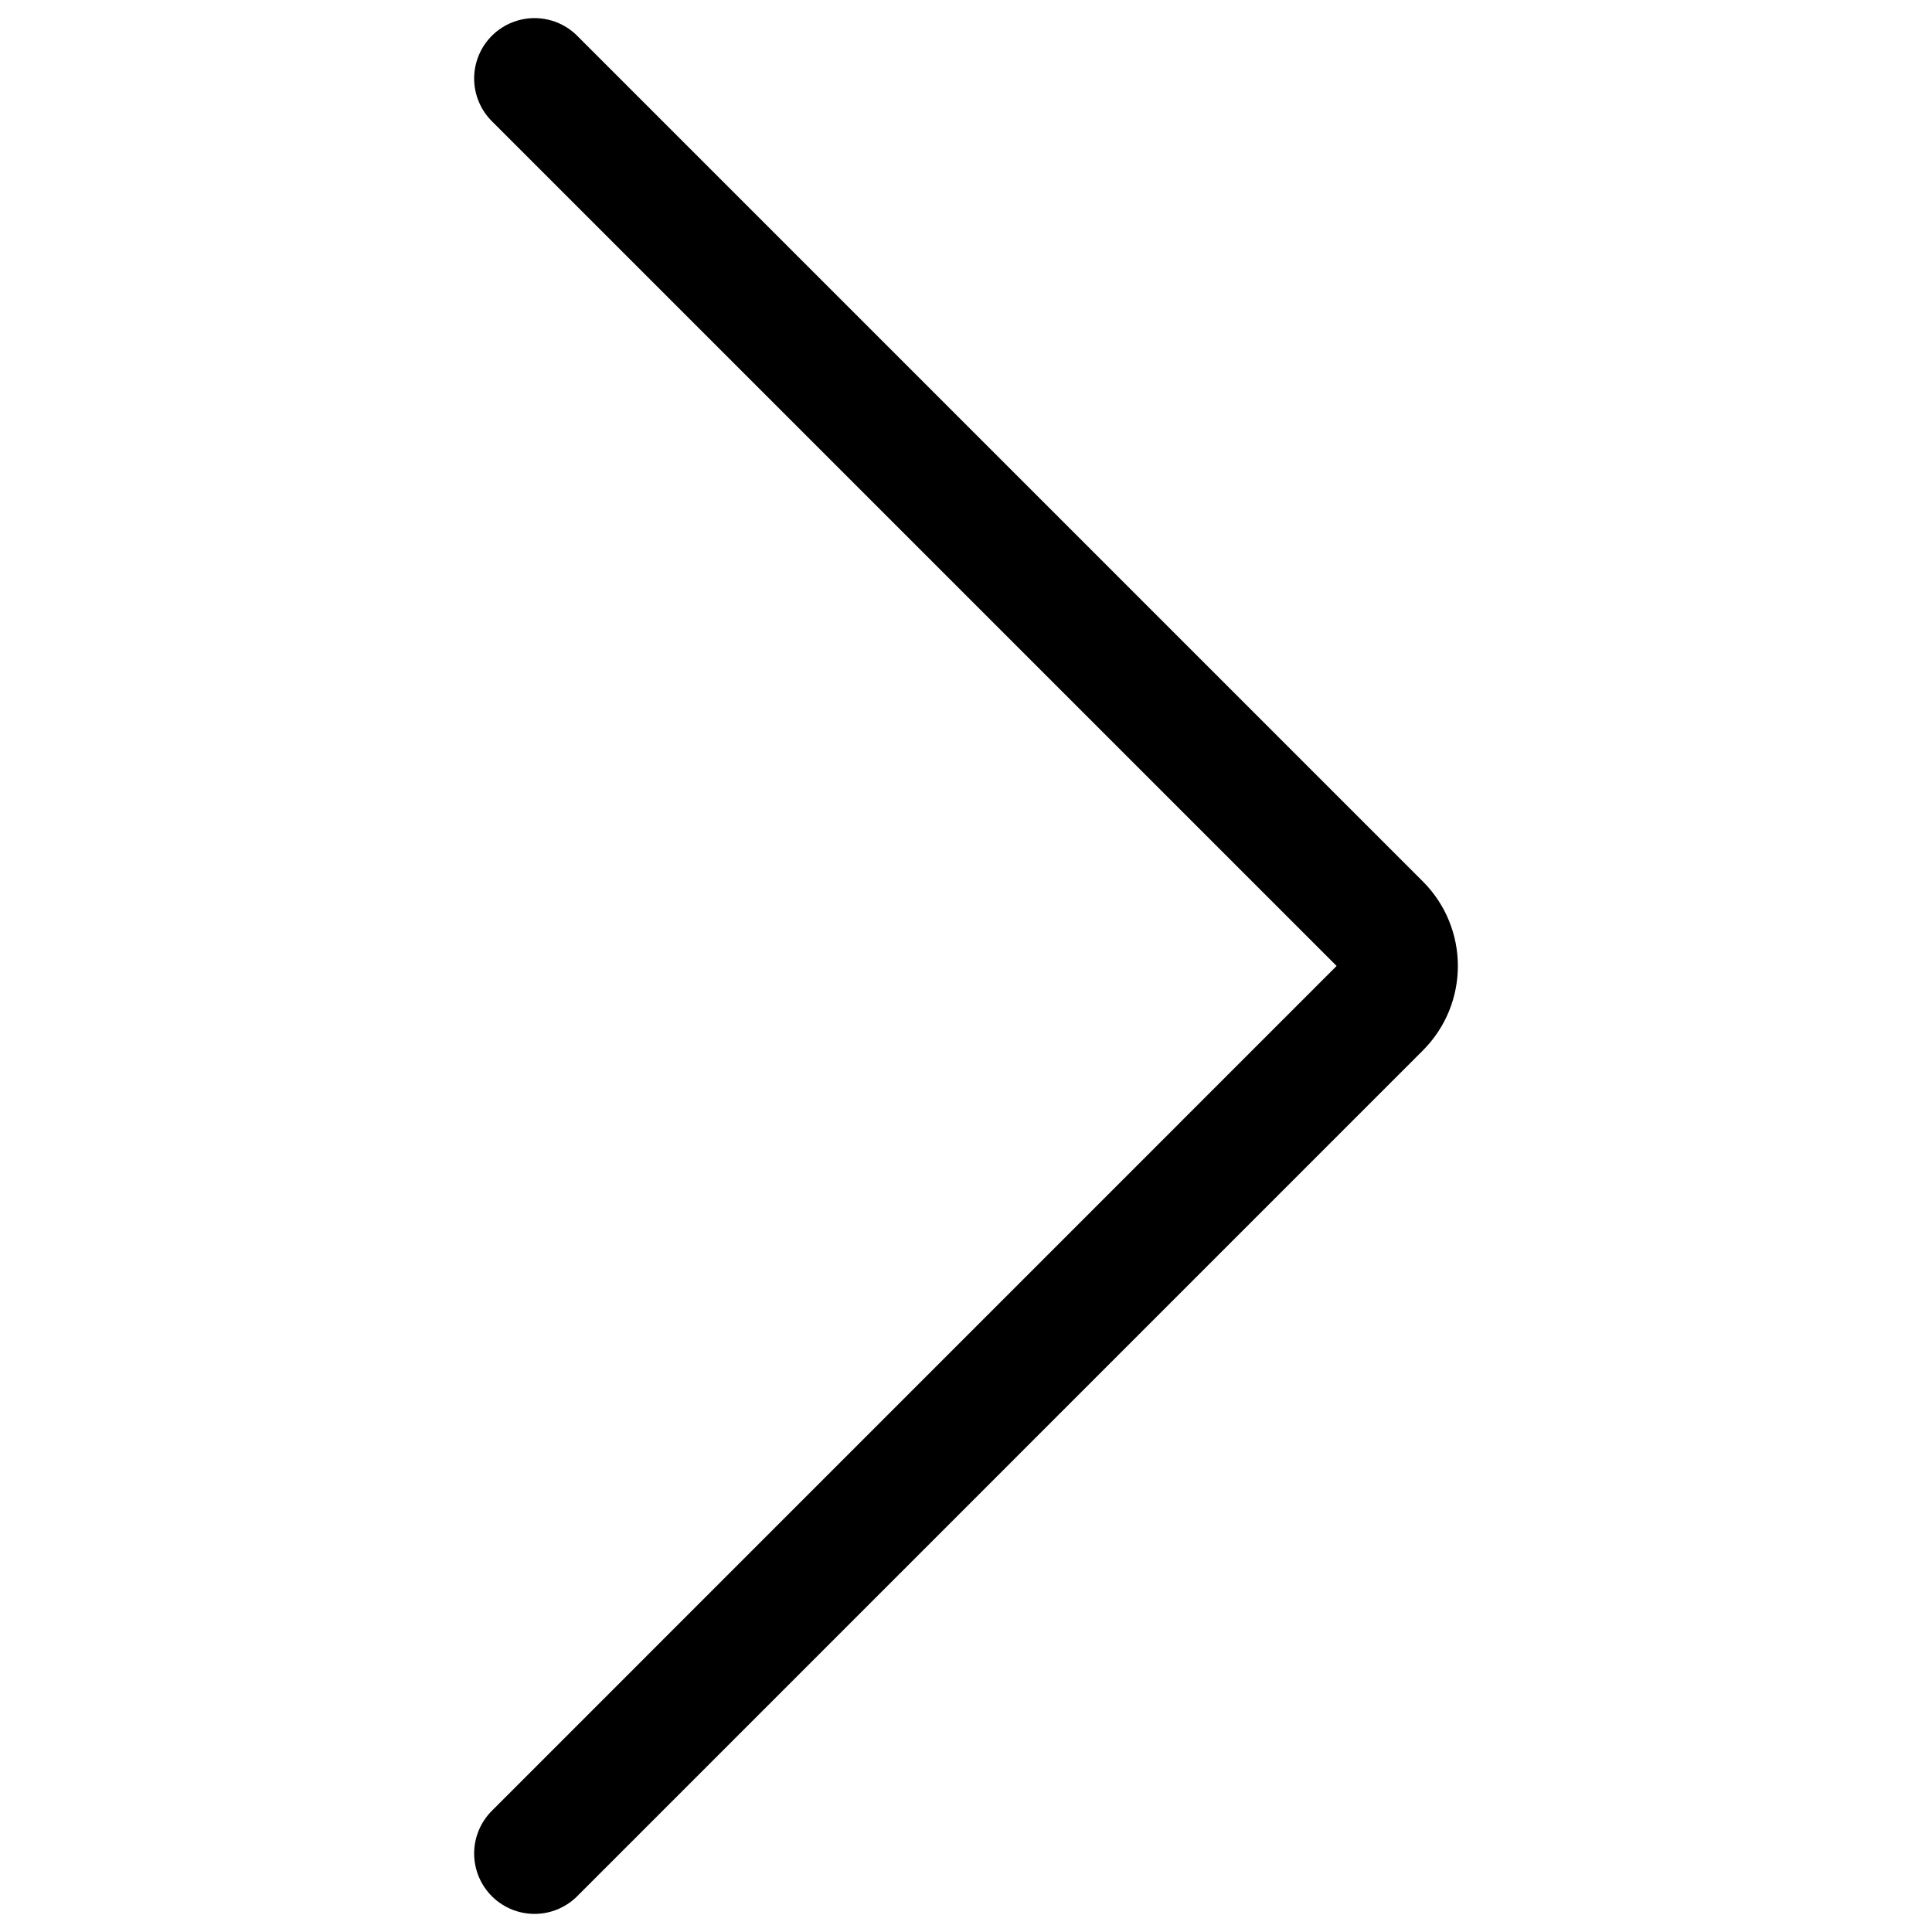<svg width="24" height="24" viewBox="0 0 24 24" fill="none" xmlns="http://www.w3.org/2000/svg">
<path d="M6.64 0.975L17.145 11.48C17.432 11.767 17.432 12.232 17.145 12.519L6.64 23.025" stroke="black" stroke-width="1.5" stroke-linecap="round" stroke-linejoin="round"/>
</svg>
